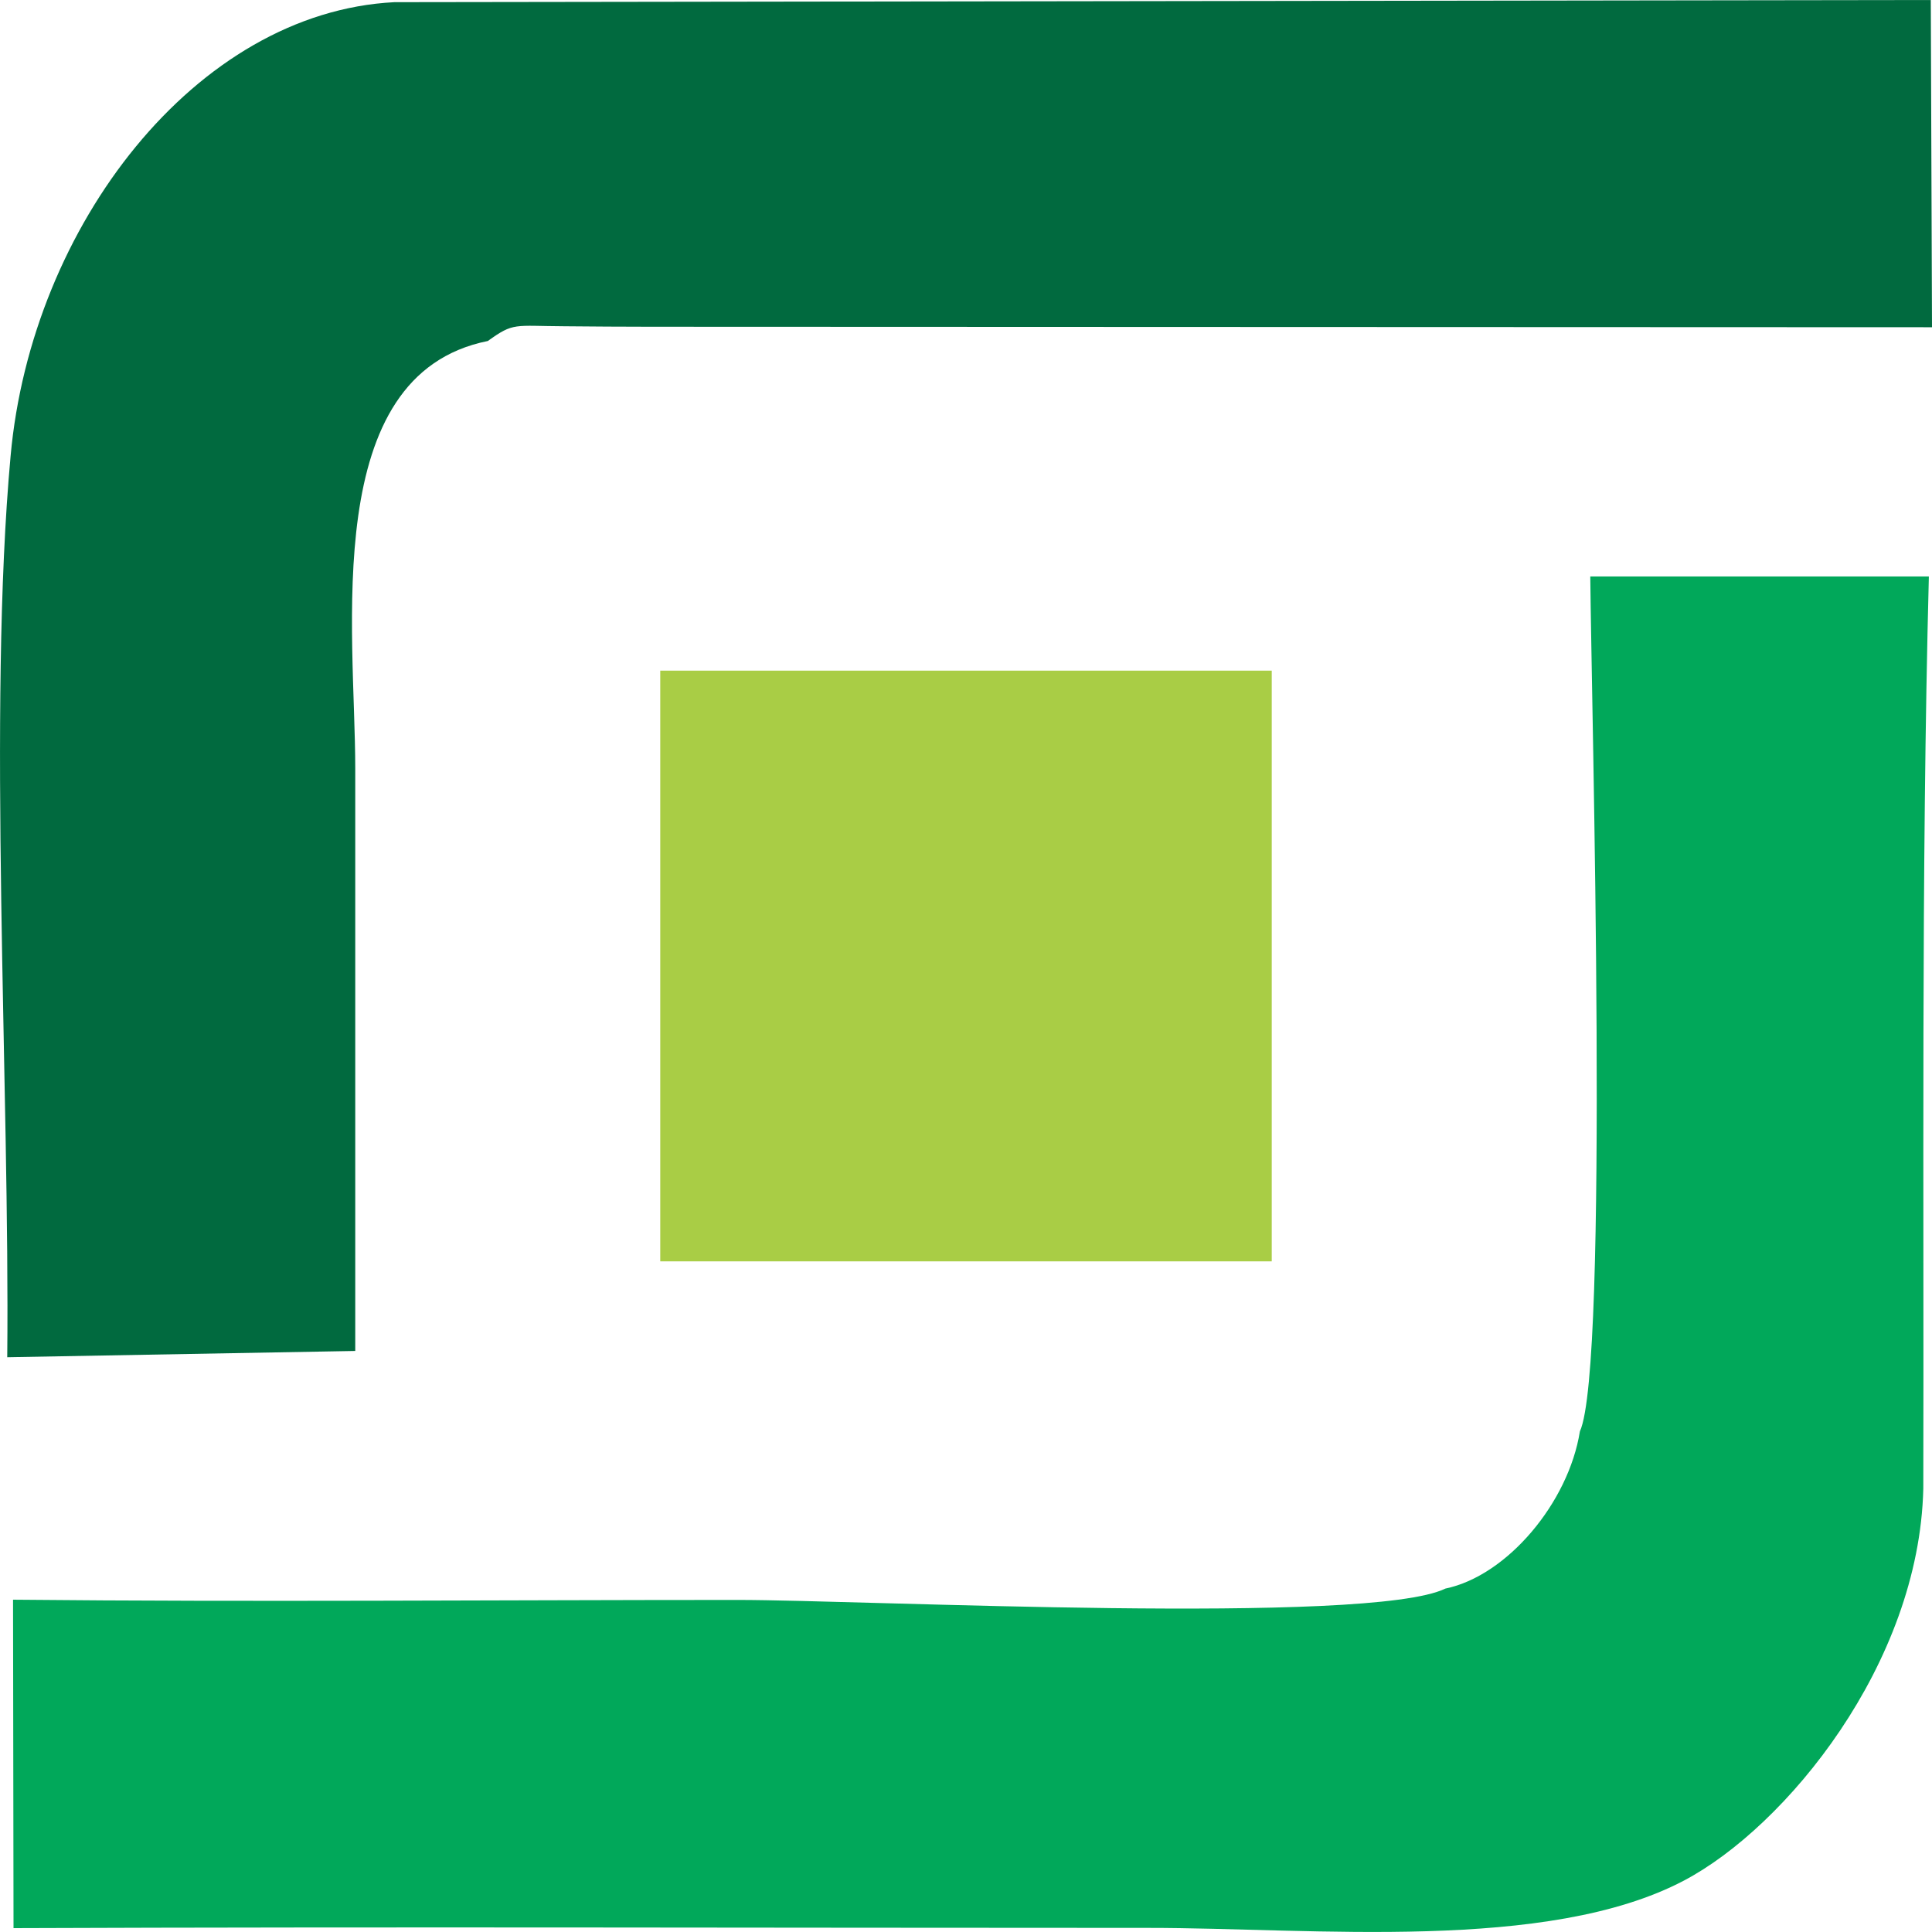 <?xml version="1.0" encoding="UTF-8"?>
<!DOCTYPE svg PUBLIC "-//W3C//DTD SVG 1.1//EN" "http://www.w3.org/Graphics/SVG/1.1/DTD/svg11.dtd">
<!-- Creator: CorelDRAW -->
<svg xmlns="http://www.w3.org/2000/svg" xml:space="preserve" width="80px" height="80px" version="1.1" style="shape-rendering:geometricPrecision; text-rendering:geometricPrecision; image-rendering:optimizeQuality; fill-rule:evenodd; clip-rule:evenodd"
viewBox="0 0 80 80"
 xmlns:xlink="http://www.w3.org/1999/xlink"
 xmlns:xodm="http://www.corel.com/coreldraw/odm/2003">
 <defs>
  <style type="text/css">
   <![CDATA[
    .str0 {stroke:#A9CD45;stroke-width:2;stroke-miterlimit:22.926}
    .fil0 {fill:#016A3F}
    .fil1 {fill:#01A85A}
    .fil2 {fill:#A9CD45}
   ]]>
  </style>
 </defs>
 <g id="Capa_x0020_1">
  <g id="_105553169338880">
   <g>
    <path class="fil0" d="M20.2 14.12c1.08,-0.78 1.08,-0.62 3.17,-0.61 1.2,0.01 2.39,0.02 3.59,0.02l53.04 0.02 -0.05 -13.55 -63.62 0.09c-8.22,0.42 -15.03,9.27 -15.89,18.78 -0.96,10.47 -0.03,26.22 -0.14,37.33l14.41 -0.26c0,-8.04 0,-16.08 0,-24.12 0,-5.69 -1.5,-16.3 5.49,-17.7z"/>
    <path class="fil1" d="M65.42 59.27c-0.47,2.95 -3.01,5.98 -5.57,6.51 -3.15,1.53 -24.02,0.47 -29.31,0.47 -9.99,0 -20.01,0.09 -30,-0.01l0.02 13.6c15.66,-0.06 31.33,-0.01 47,-0.01 6.83,0 16.51,1.02 22.17,-1.96 4.21,-2.22 9.74,-8.96 9.91,-16.23 0.03,-12.21 -0.09,-25.52 0.23,-37.77l-14.02 0c0.05,5.43 0.79,32.75 -0.43,35.4z"/>
   </g>
   <rect class="fil2 str0" x="28.34" y="28.77" width="23.32" height="22.46"/>
  </g>
 </g>
</svg>
